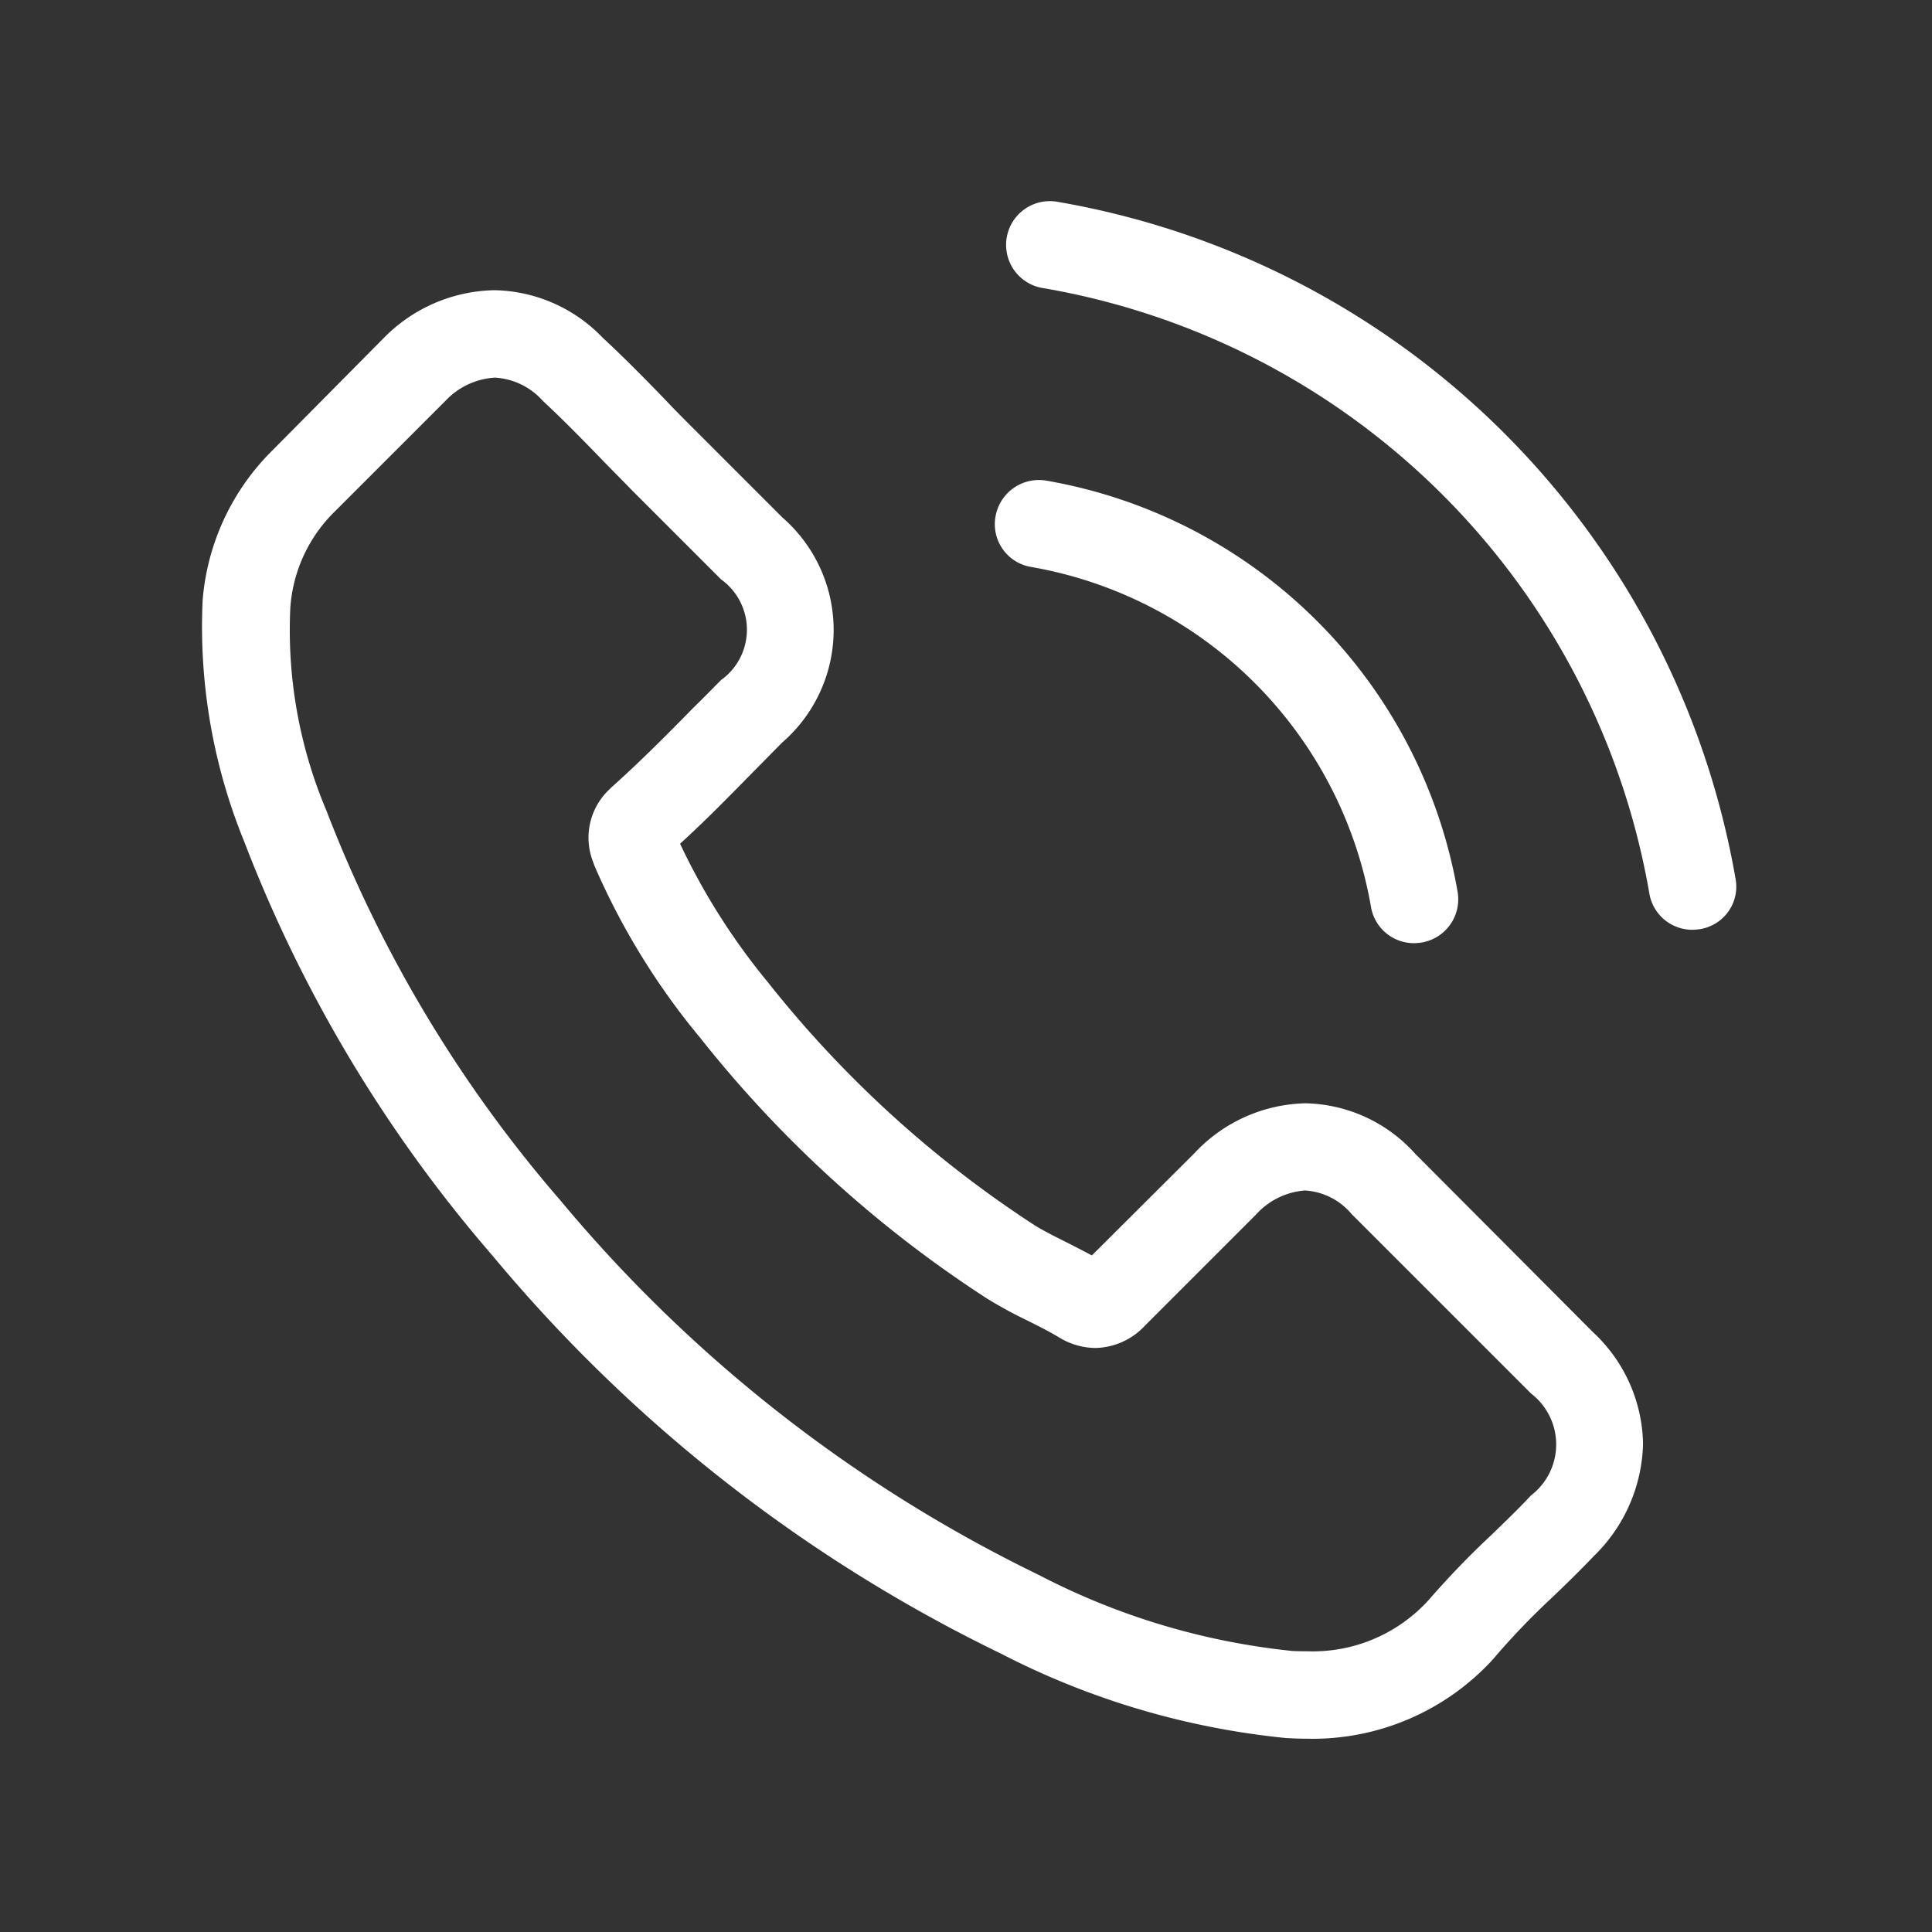 <svg xmlns="http://www.w3.org/2000/svg" width="48" height="48" viewBox="0 0 48 48"><rect x="0" y="0" width="48" height="48" fill="#333333" stroke="none"/><g transform="translate(502 -371)"><rect width="48" height="48" transform="translate(-502 371)" fill="none"/><g transform="translate(-497 376)"><path d="M30.5,48.857a3.757,3.757,0,0,0-2.725-1.249,3.885,3.885,0,0,0-2.757,1.241l-2.547,2.539c-.21-.113-.419-.218-.621-.322-.29-.145-.564-.282-.8-.427a27.686,27.686,0,0,1-6.634-6.046,16.333,16.333,0,0,1-2.176-3.434c.661-.6,1.274-1.233,1.87-1.838.226-.226.451-.459.677-.685a3.7,3.7,0,0,0,0-5.578l-2.2-2.2c-.25-.25-.508-.508-.75-.766-.484-.5-.992-1.016-1.515-1.5a3.816,3.816,0,0,0-2.7-1.185,3.949,3.949,0,0,0-2.741,1.185l-.016.016L2.127,31.372A5.9,5.9,0,0,0,.378,35.12,14.131,14.131,0,0,0,1.409,41.1,34.709,34.709,0,0,0,7.576,51.388a37.935,37.935,0,0,0,12.632,9.891,19.681,19.681,0,0,0,7.094,2.1c.169.008.347.016.508.016a6.074,6.074,0,0,0,4.651-2c.008-.016.024-.024.032-.04A18.327,18.327,0,0,1,33.9,59.892c.347-.33.7-.677,1.048-1.04a4.021,4.021,0,0,0,1.217-2.789A3.874,3.874,0,0,0,34.927,53.3Zm2.886,8.488c-.008,0-.008.008,0,0-.314.339-.637.645-.983.983a21.2,21.2,0,0,0-1.556,1.612,3.886,3.886,0,0,1-3.031,1.282c-.121,0-.25,0-.371-.008a17.484,17.484,0,0,1-6.288-1.886,35.808,35.808,0,0,1-11.9-9.319,32.726,32.726,0,0,1-5.8-9.665,11.51,11.51,0,0,1-.9-5.046A3.7,3.7,0,0,1,3.667,32.9l2.749-2.749a1.832,1.832,0,0,1,1.225-.572,1.724,1.724,0,0,1,1.177.564l.024.024c.492.459.959.935,1.451,1.443.25.258.508.516.766.782l2.2,2.2a1.538,1.538,0,0,1,0,2.5c-.234.234-.459.468-.693.693-.677.693-1.322,1.338-2.023,1.967-.016.016-.032.024-.04.04a1.644,1.644,0,0,0-.419,1.83l.024.073a17.668,17.668,0,0,0,2.6,4.248l.008.008a29.587,29.587,0,0,0,7.158,6.513,11.008,11.008,0,0,0,.992.54c.29.145.564.282.8.427.032.016.064.04.1.056a1.747,1.747,0,0,0,.8.2,1.724,1.724,0,0,0,1.225-.556l2.757-2.757a1.824,1.824,0,0,1,1.217-.6,1.642,1.642,0,0,1,1.161.588l.016.016,4.442,4.442A1.594,1.594,0,0,1,33.388,57.345Z" transform="translate(-0.344 -25.197)" fill="#fff"/><path d="M245.84,88.084a10.375,10.375,0,0,1,8.448,8.448,1.082,1.082,0,0,0,1.072.9,1.44,1.44,0,0,0,.185-.016,1.089,1.089,0,0,0,.895-1.258A12.545,12.545,0,0,0,246.218,85.94a1.094,1.094,0,0,0-1.258.887A1.076,1.076,0,0,0,245.84,88.084Z" transform="translate(-225.226 -78.999)" fill="#fff"/><path d="M266.871,16.848A20.656,20.656,0,0,0,250.039.017a1.087,1.087,0,1,0-.355,2.144A18.45,18.45,0,0,1,264.727,17.2a1.082,1.082,0,0,0,1.072.9,1.437,1.437,0,0,0,.185-.016A1.068,1.068,0,0,0,266.871,16.848Z" transform="translate(-228.749 0)" fill="#fff"/></g></g></svg>